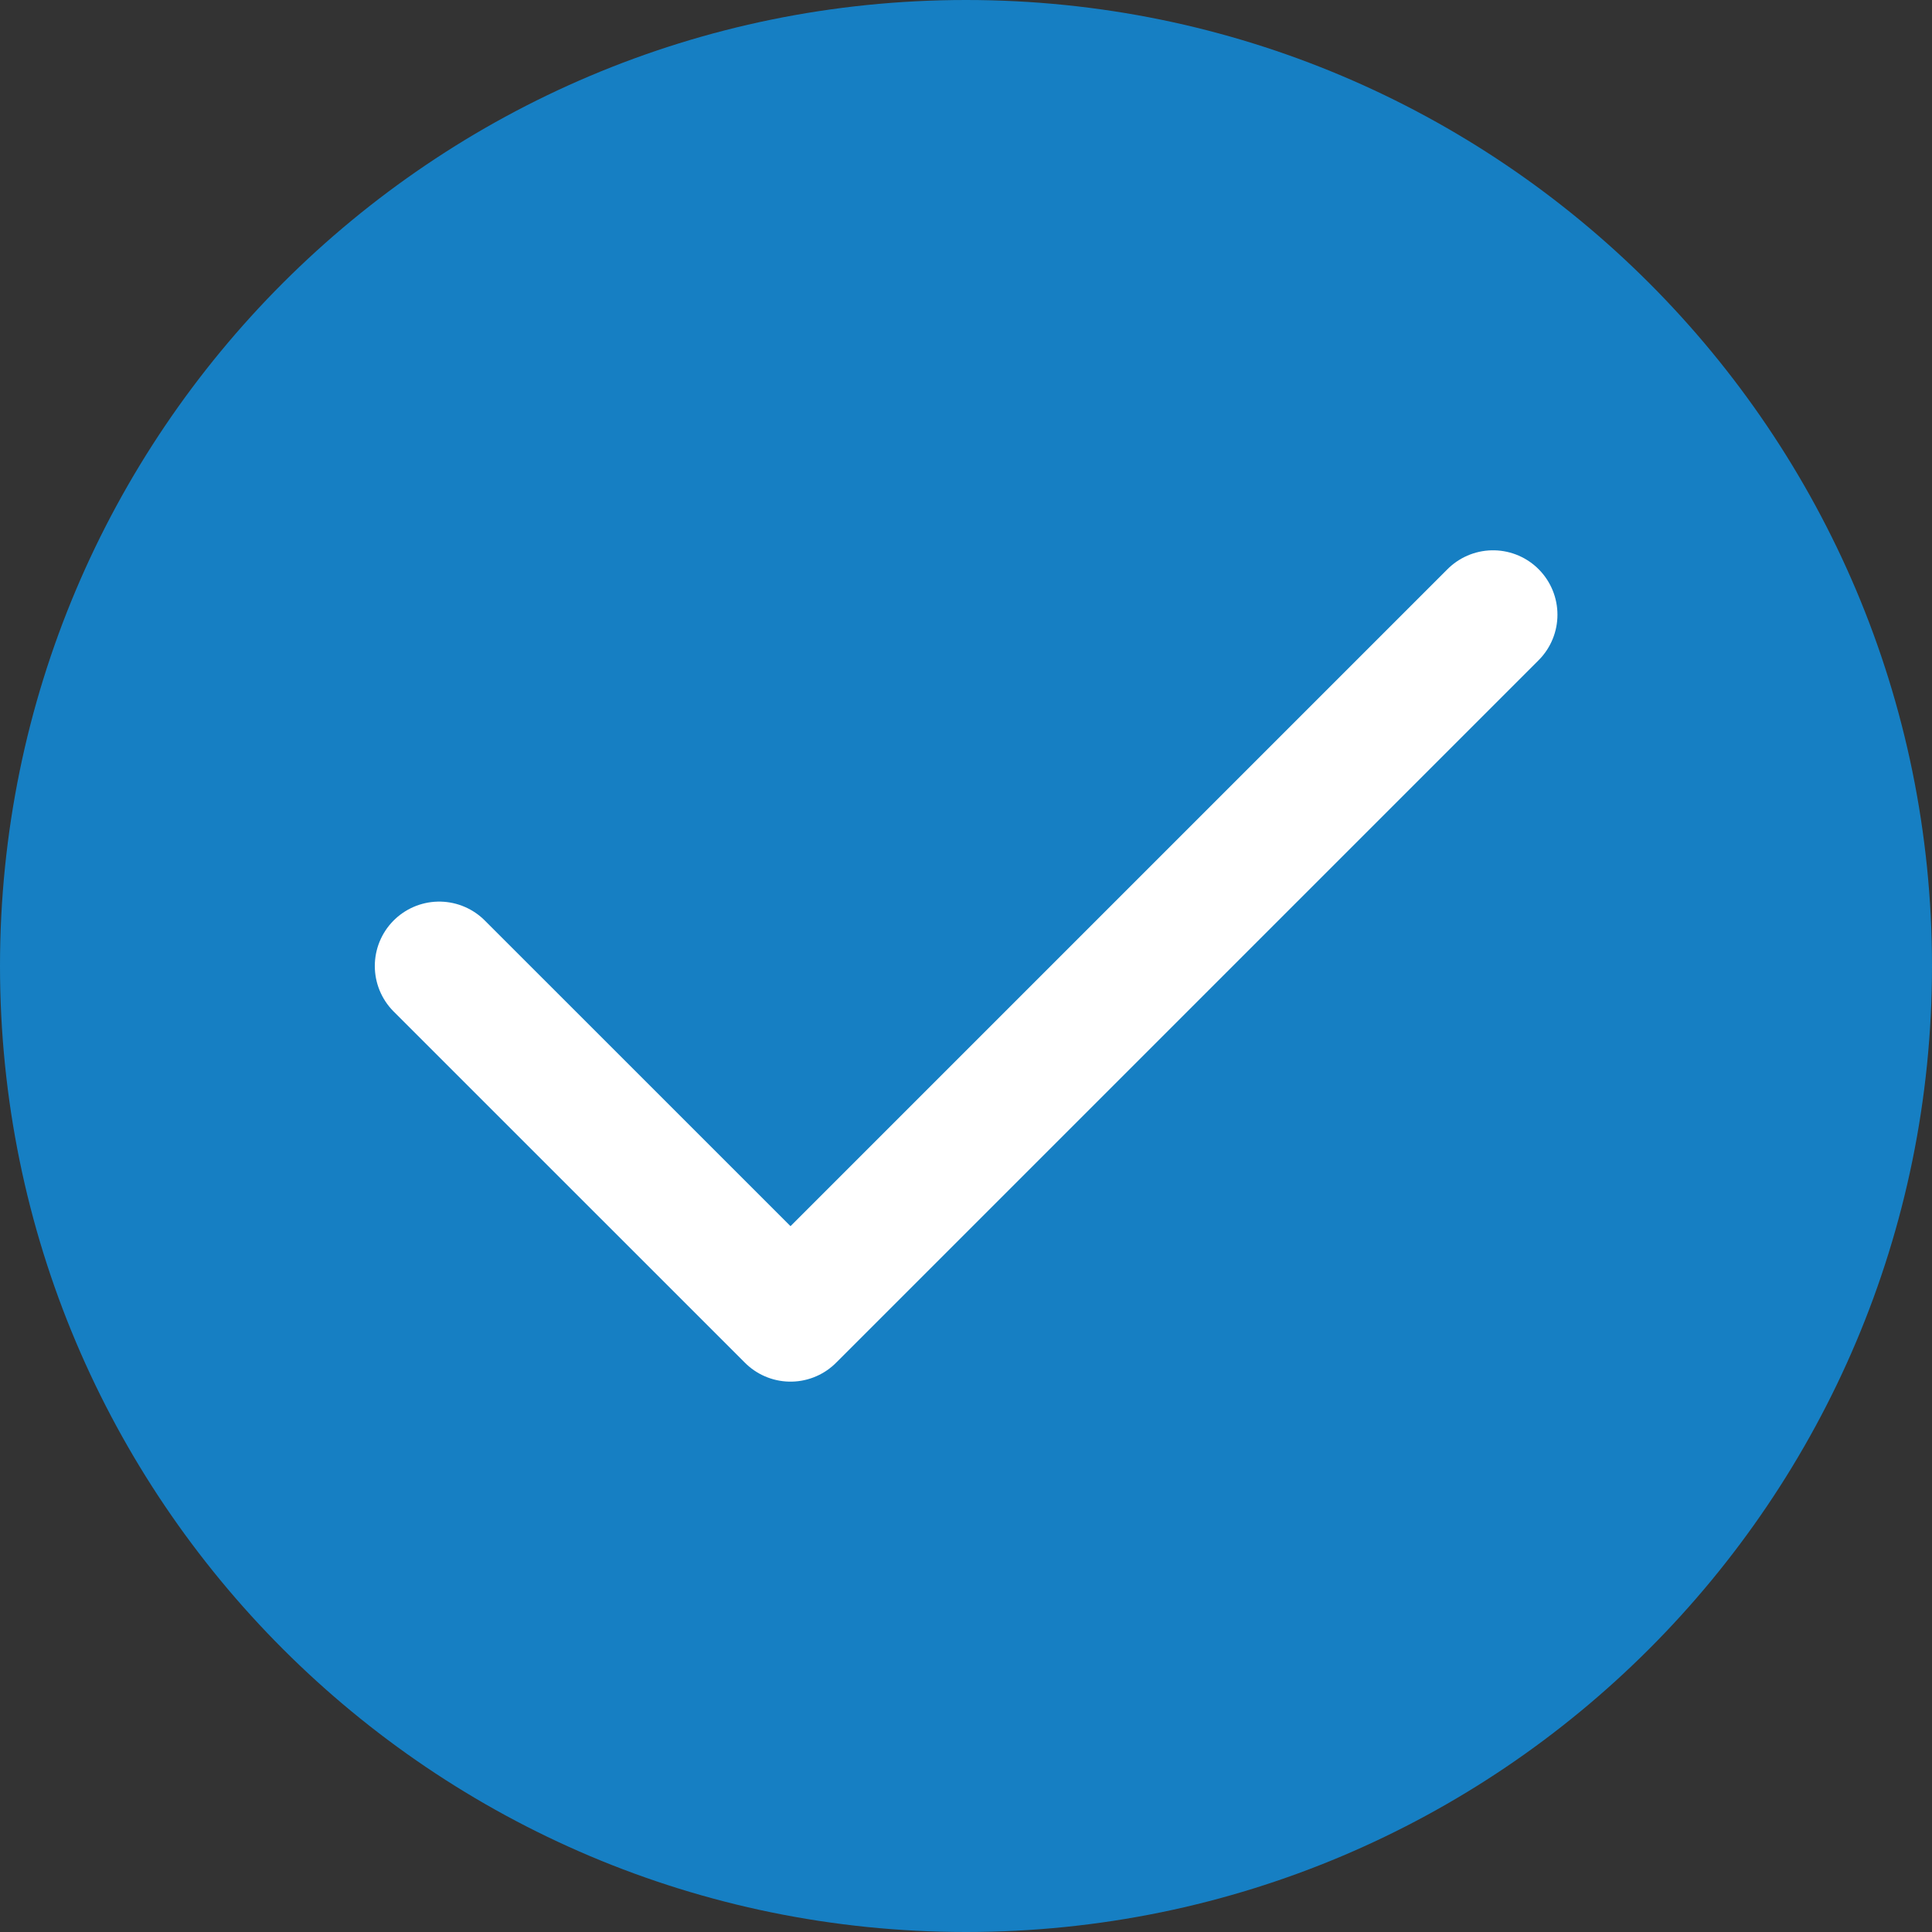 <svg width="30" height="30" viewBox="0 0 30 30" fill="none" xmlns="http://www.w3.org/2000/svg">
<rect x="0" y="0" width="30" height="30" fill="#333333" stroke="none"/>
<path fill-rule="evenodd" clip-rule="evenodd" d="M15 0C23.284 0 30 6.716 30 15C30 23.284 23.284 30 15 30C6.716 30 0 23.284 0 15C0 6.716 6.716 0 15 0Z" fill="#167FC3"/>
<path fill-rule="evenodd" clip-rule="evenodd" d="M6.82 15L12.275 20.454L23.184 9.545" fill="#167FC3"/>
<path d="M6.82 15L12.275 20.454L23.184 9.545" stroke="white" stroke-width="2" stroke-linecap="round" stroke-linejoin="round"/>
</svg>
